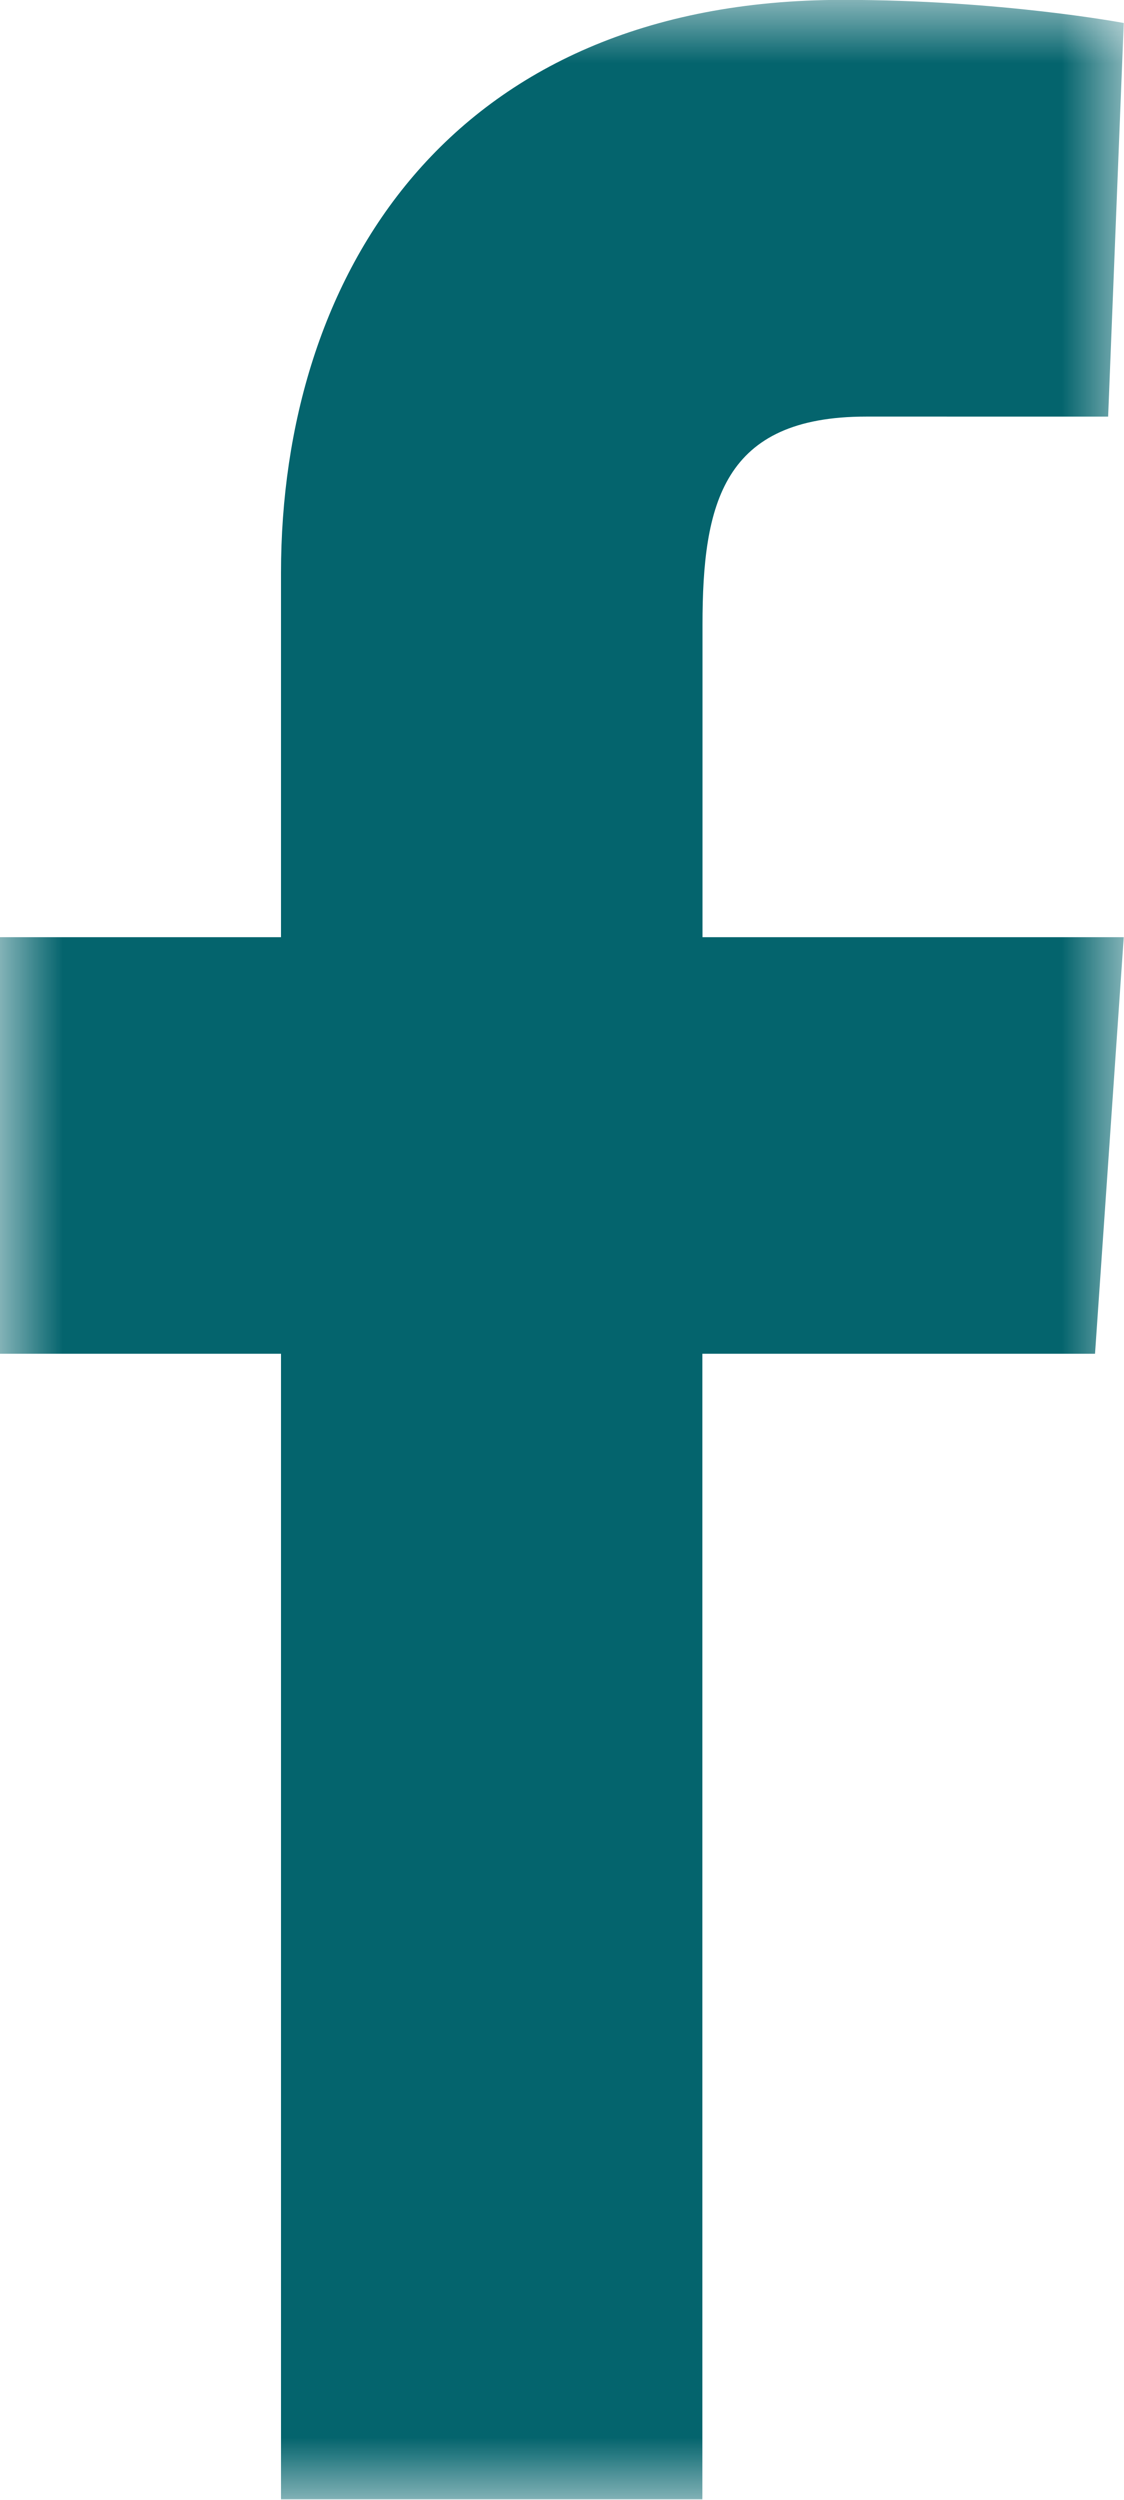 <svg viewBox="0 0 9 20" xmlns="http://www.w3.org/2000/svg" xmlns:xlink="http://www.w3.org/1999/xlink">
  <title>
    FACEBOOK
  </title>
  <defs>
    <path id="a" d="M0 0h8.997v19.995H0z"/>
  </defs>
  <g fill="none" fill-rule="evenodd">
    <mask id="b" fill="#fff">
      <use xlink:href="#a"/>
    </mask>
    <path d="M2.25 10.831H0V7.498h2.25V4.583c0-2.362 1.333-4.584 4.498-4.584 1.27 0 2.25.185 2.25.185l-.125 3.149H6.935c-1.146 0-1.31.693-1.31 1.666v2.499h3.373l-.23 3.333H5.624v9.165H2.25v-9.165z" fill="#04646d" mask="url(#b)"/>
  </g>
</svg>